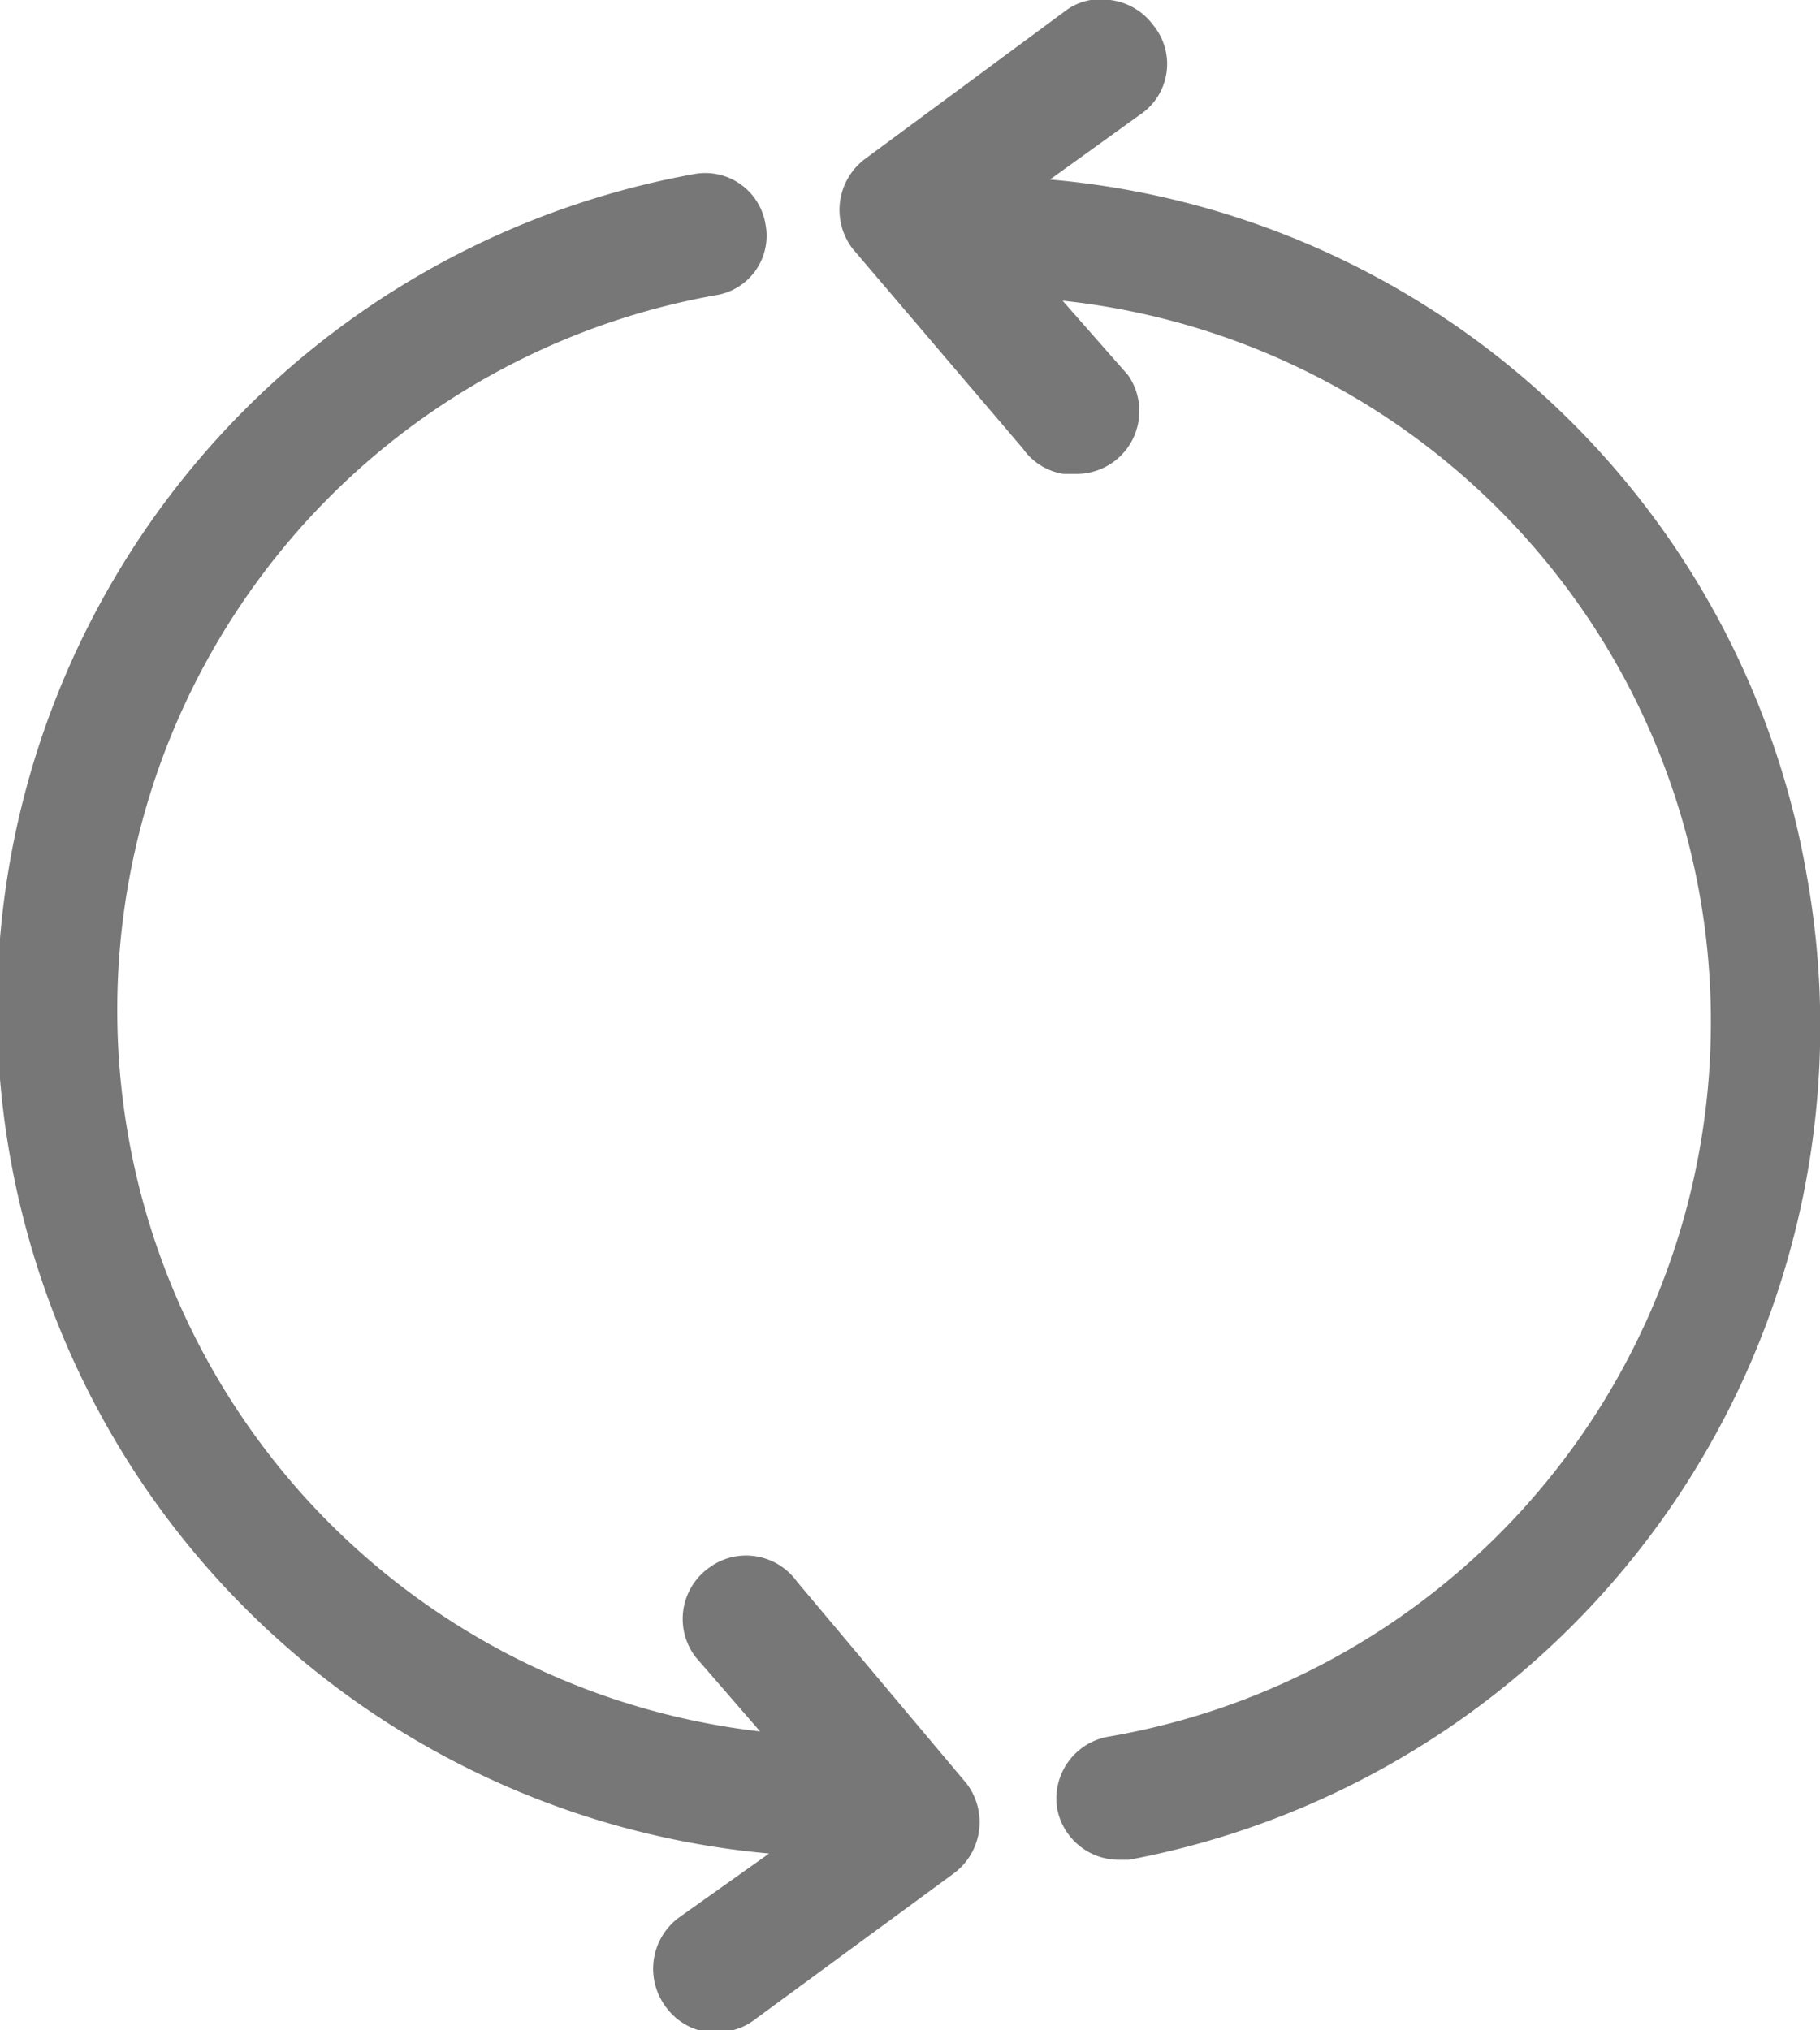 <?xml version="1.0" encoding="UTF-8"?> <svg xmlns="http://www.w3.org/2000/svg" id="Слой_1" data-name="Слой 1" viewBox="0 0 20.28 22.62"><defs><style>.cls-1{fill:#777;}</style></defs><title>icons</title><path class="cls-1" d="M20.13,9.74A9.38,9.38,0,0,0,11.7,2l1-.72a.68.68,0,0,0,.15-1A.7.7,0,0,0,12.37,0a.65.65,0,0,0-.51.13L9.64,1.77a.71.71,0,0,0-.14,1L11.4,5a.68.68,0,0,0,.45.28H12a.7.7,0,0,0,.57-1.1l-.73-.83a8.08,8.08,0,0,1,.5,16,.7.7,0,0,0-.56.8.7.7,0,0,0,.68.57h.12A9.45,9.45,0,0,0,20.13,9.74Z"></path><path class="cls-1" d="M8.88,17.62a.7.7,0,0,0-.45-.28.69.69,0,0,0-.52.12.7.7,0,0,0-.16,1l.72.83a8.09,8.09,0,0,1-.5-16,.67.67,0,0,0,.56-.79.68.68,0,0,0-.8-.56,9.45,9.45,0,0,0,.84,18.71l-1,.71a.71.71,0,0,0-.15,1,.7.7,0,0,0,.46.28H8a.68.68,0,0,0,.41-.14l2.22-1.63a.71.71,0,0,0,.14-1Z"></path></svg> 